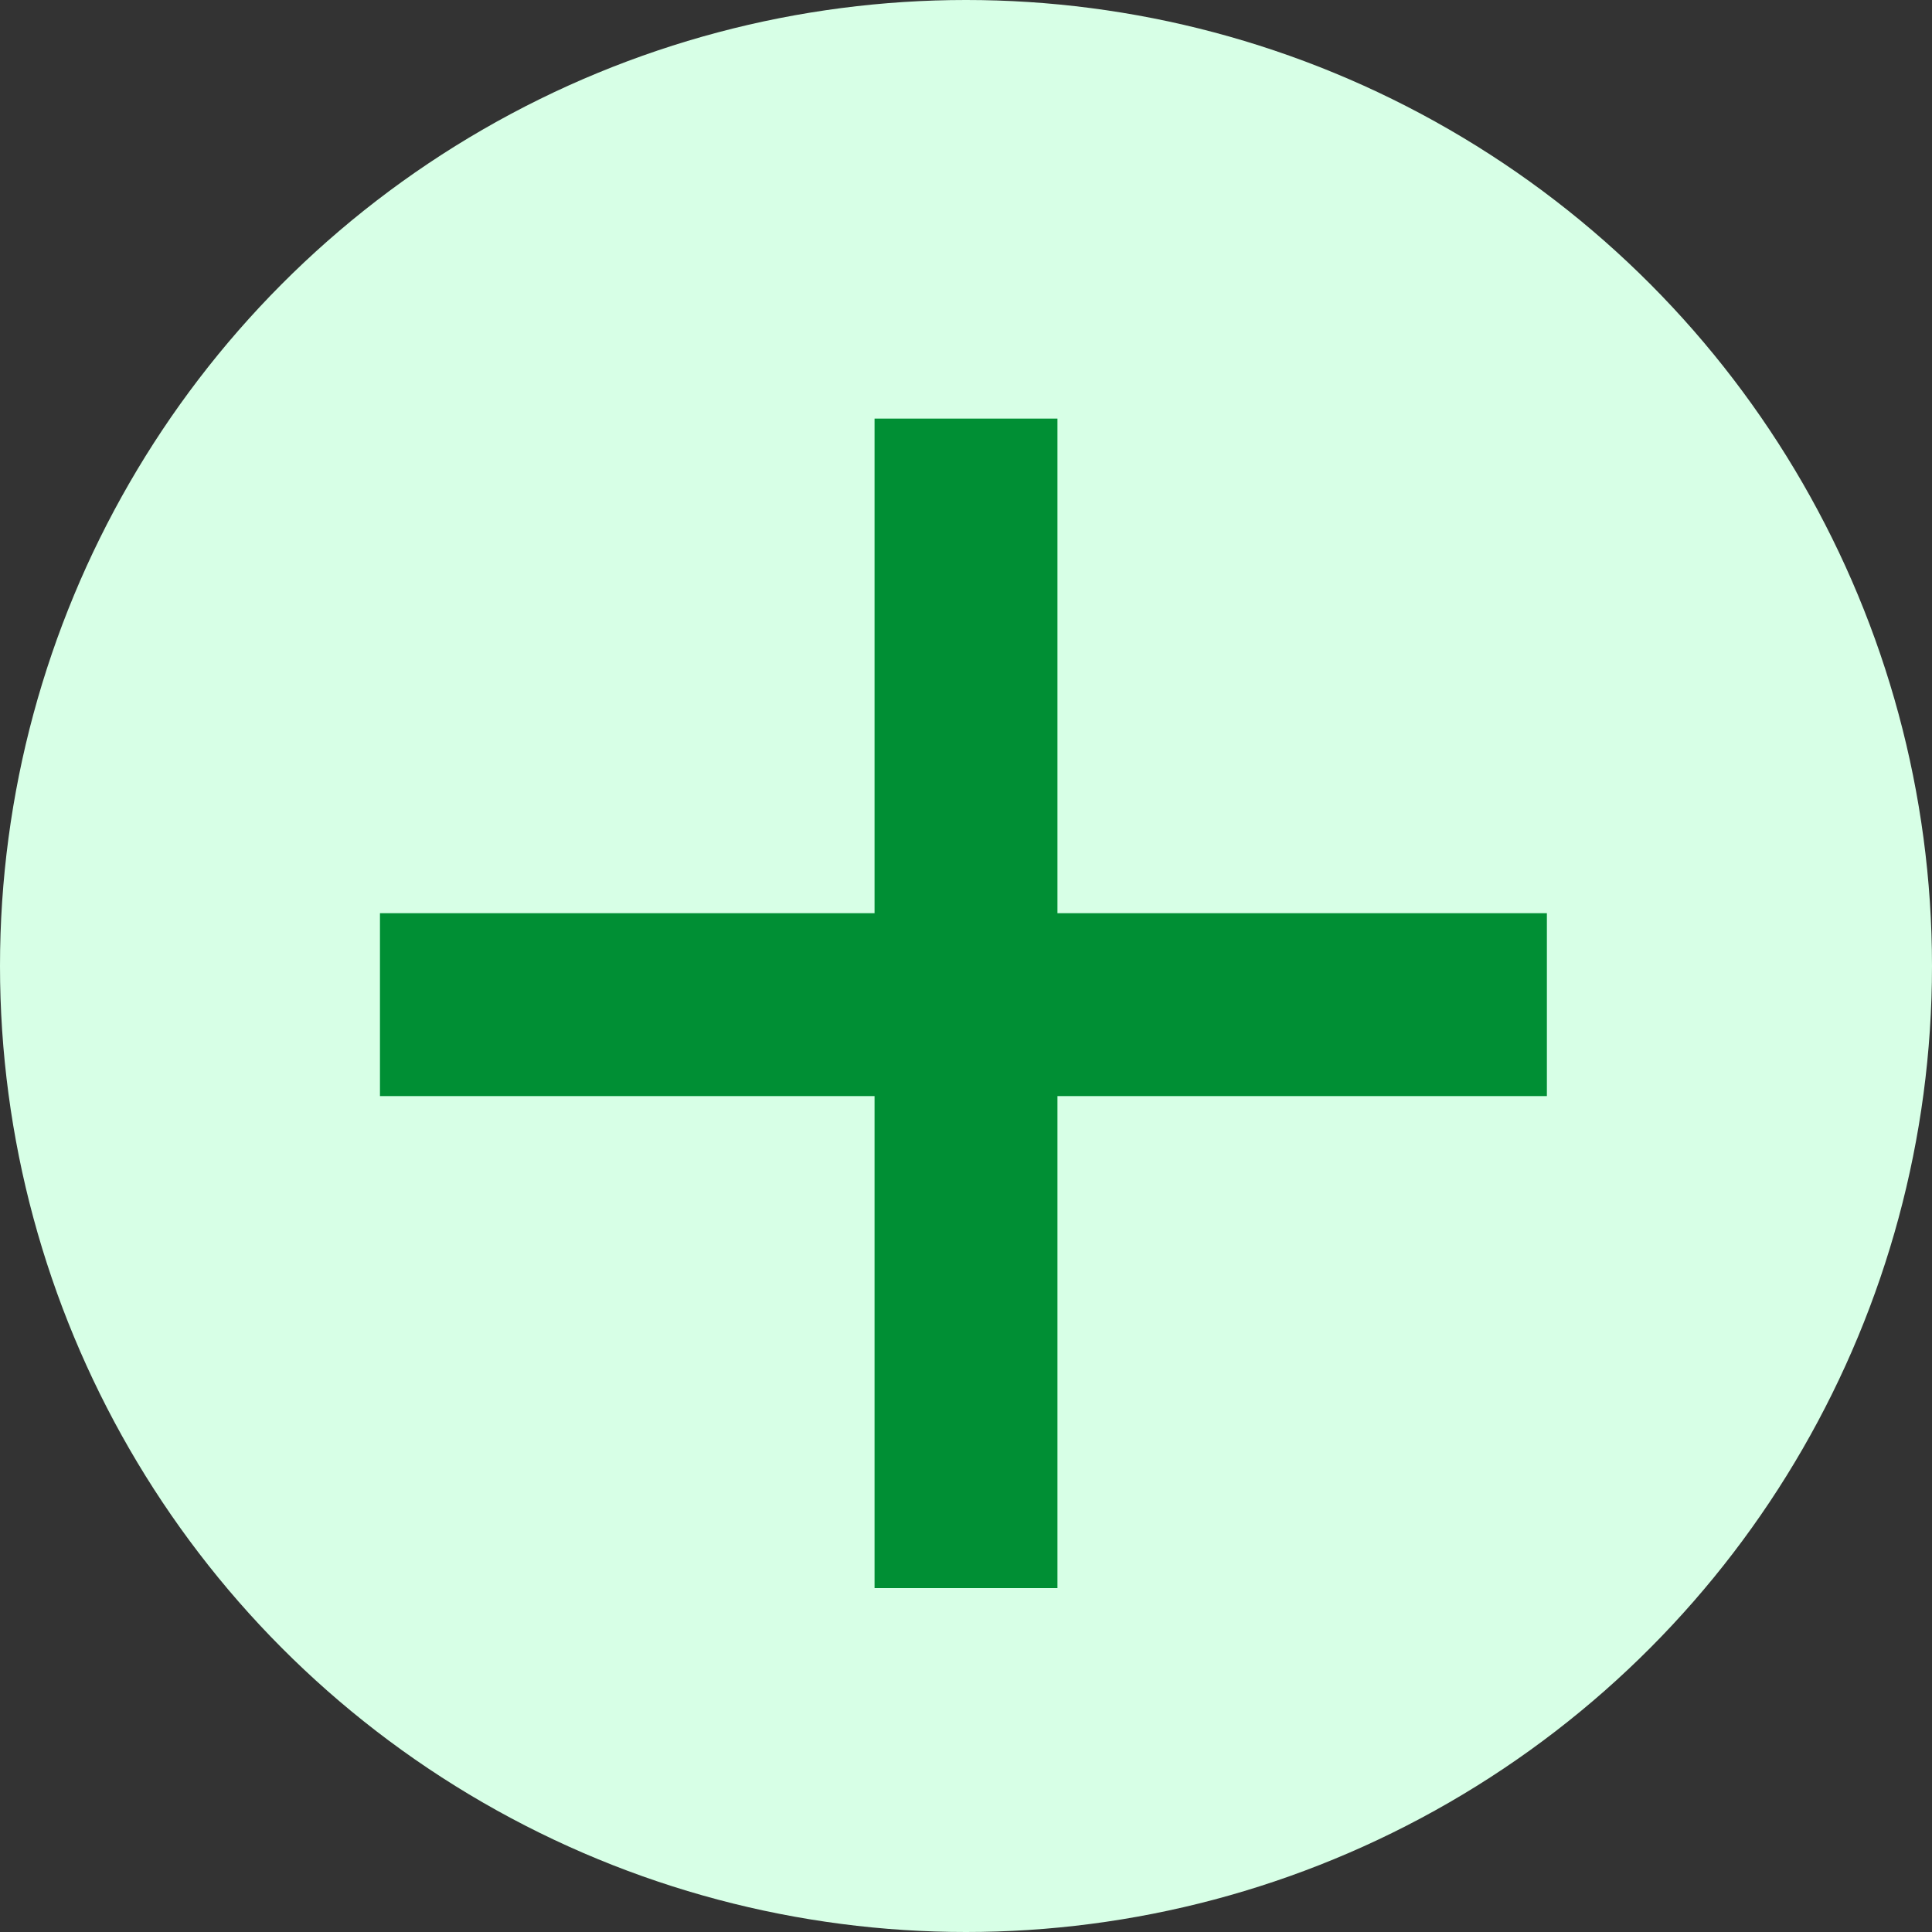 <svg width="24" height="24" viewBox="0 0 24 24" fill="none" xmlns="http://www.w3.org/2000/svg">
<rect x="0" y="0" width="24" height="24" fill="#333333" stroke="none"/>
<circle cx="12" cy="12" r="12" fill="#D7FFE6"/>
<path d="M10.864 19.728V5.2H13.136V19.728H10.864ZM4.72 13.616V11.344H19.216V13.616H4.72Z" fill="#008F34"/>
</svg>
